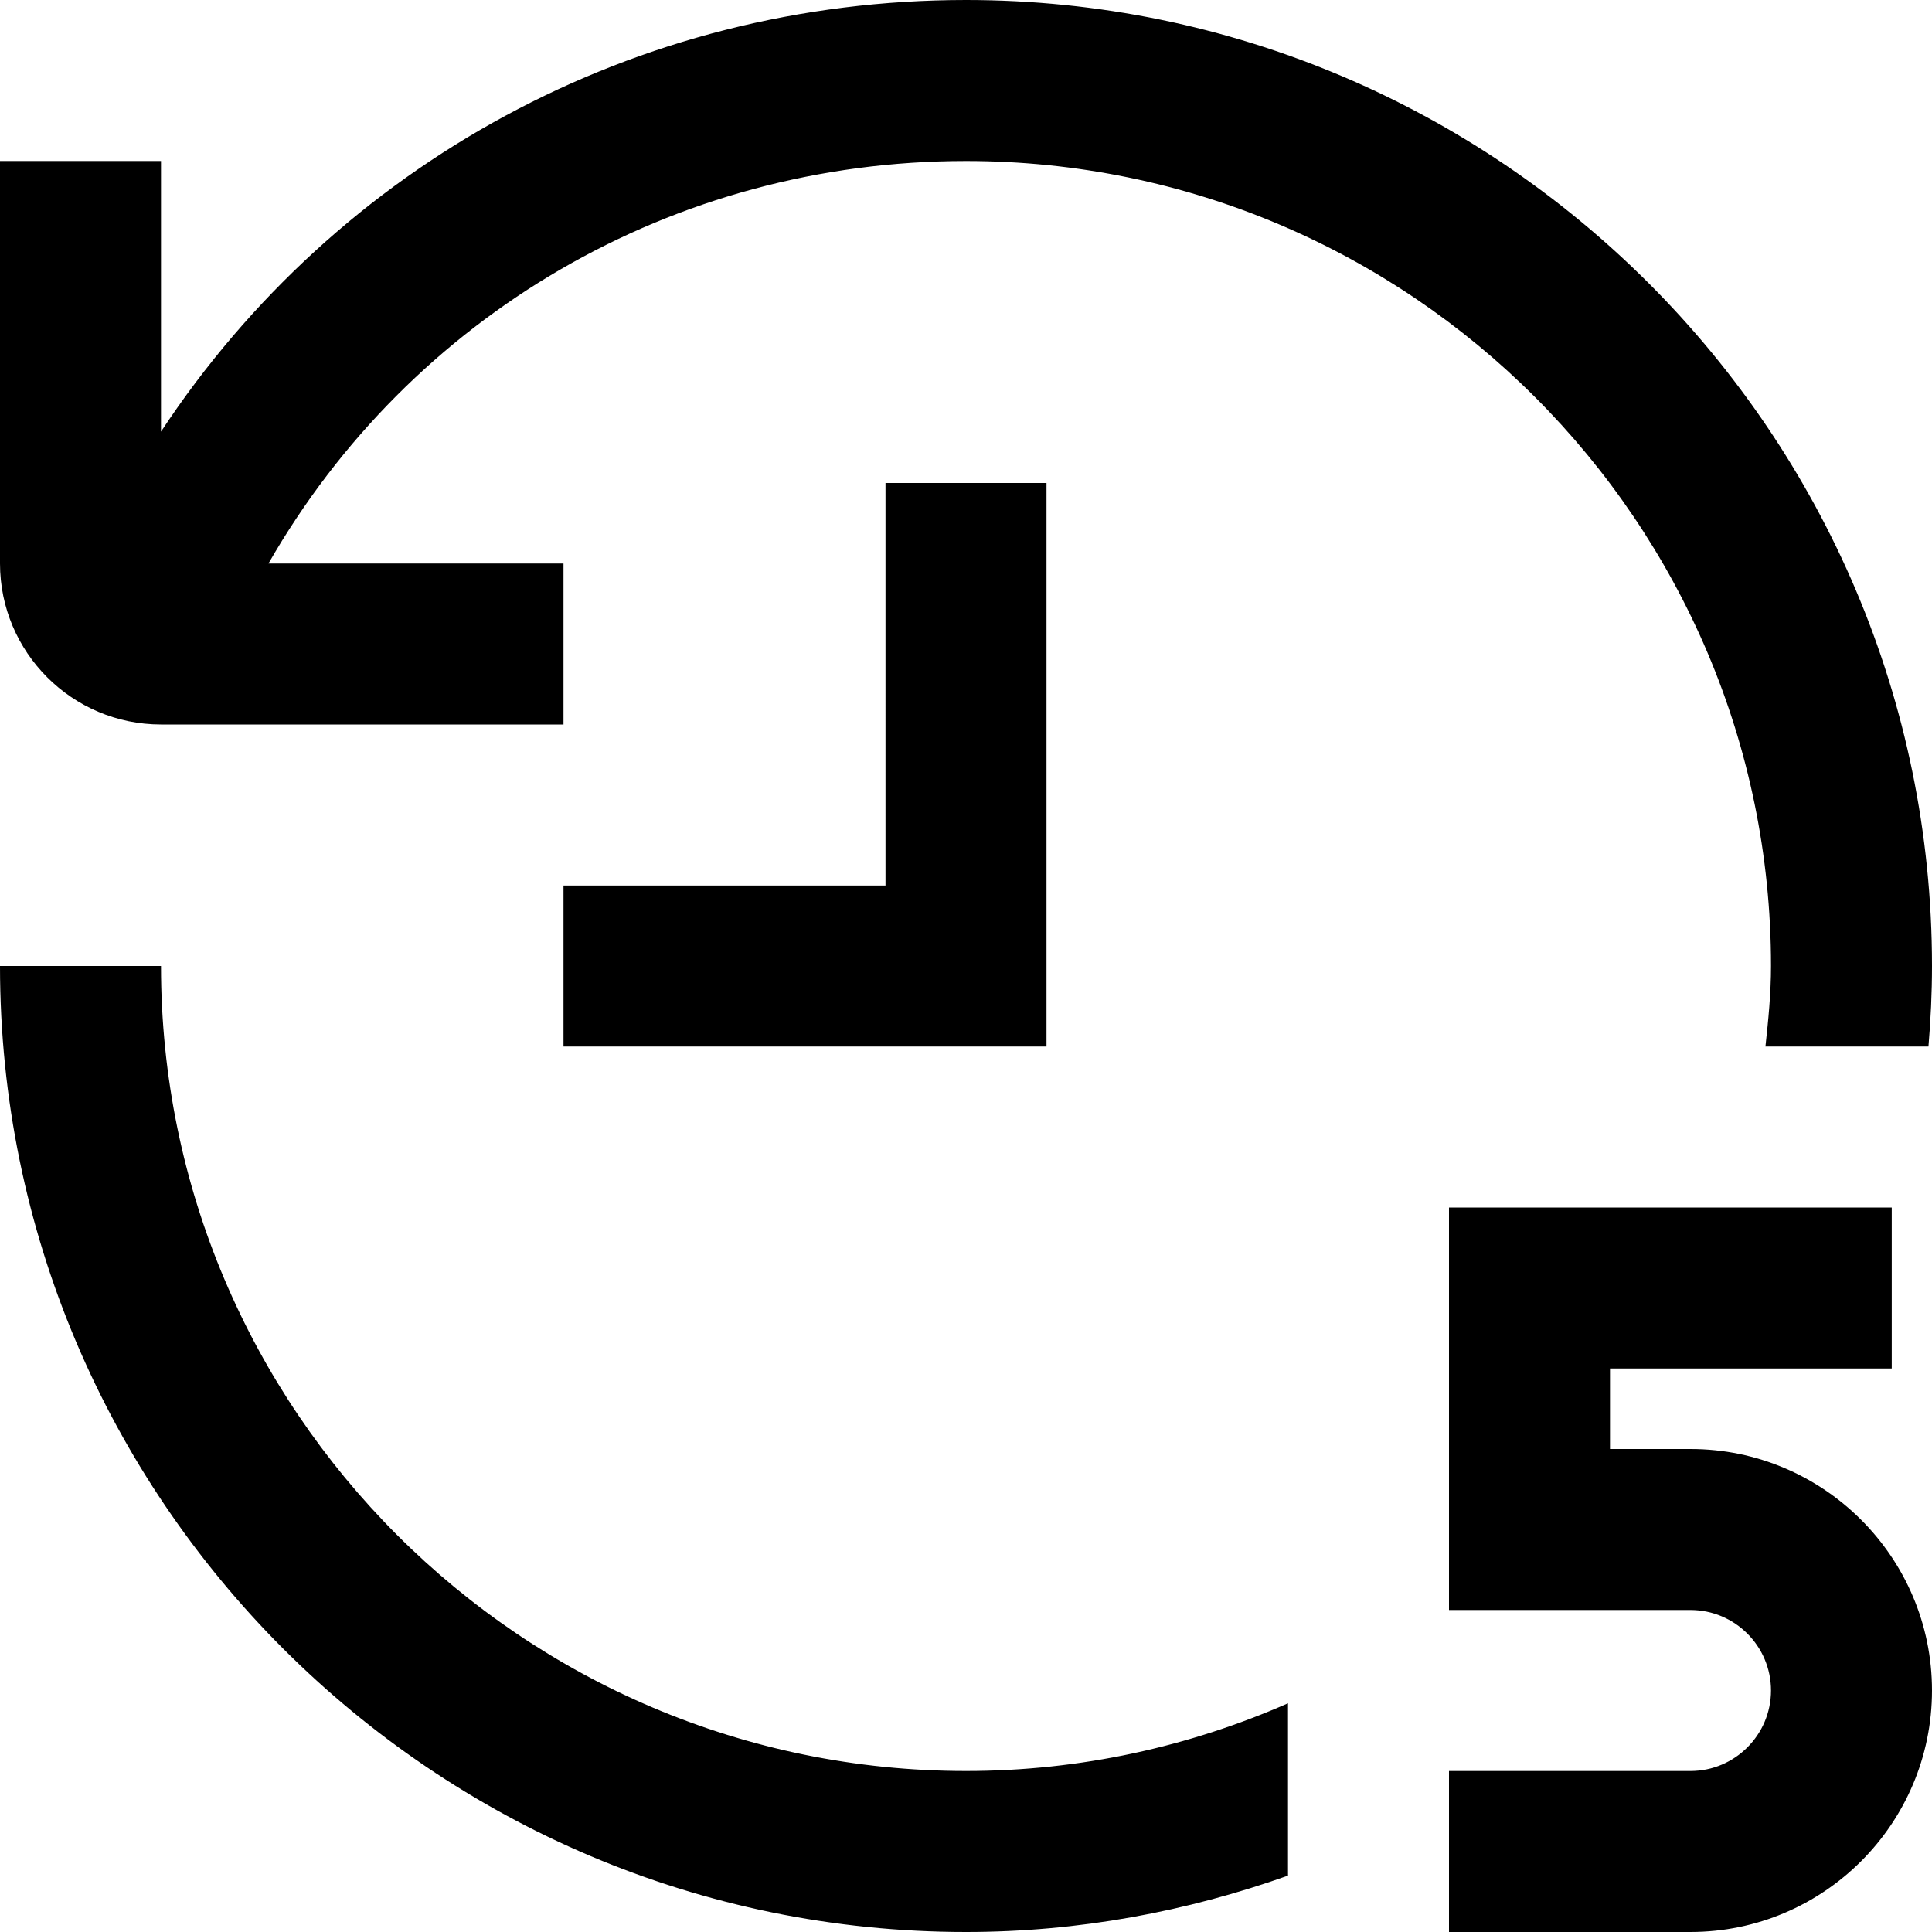 <?xml version="1.0" encoding="UTF-8"?>
<svg xmlns="http://www.w3.org/2000/svg" id="Layer_1" data-name="Layer 1" viewBox="0 0 24 24">
  <path d="M11,6h2v7H7v-2h4V6ZM2,9H7v-2H3.335c1.766-3.079,5.026-5,8.665-5,5.514,0,10,4.486,10,10,0,.339-.033,.67-.069,1h2.025c.028-.33,.044-.663,.044-1C24,5.383,18.617,0,12,0,7.891,0,4.189,2.044,2,5.362V2H0V7c0,1.103,.897,2,2,2Zm0,3H0c0,6.617,5.383,12,12,12,1.404,0,2.747-.255,4-.7v-2.141c-1.226,.538-2.578,.841-4,.841-5.514,0-10-4.486-10-10Zm19,6h-1v-1h3.5v-2h-5.5v5h3c.551,0,1,.449,1,1s-.449,1-1,1h-3v2h3c1.654,0,3-1.346,3-3s-1.346-3-3-3Z"/>
</svg>
